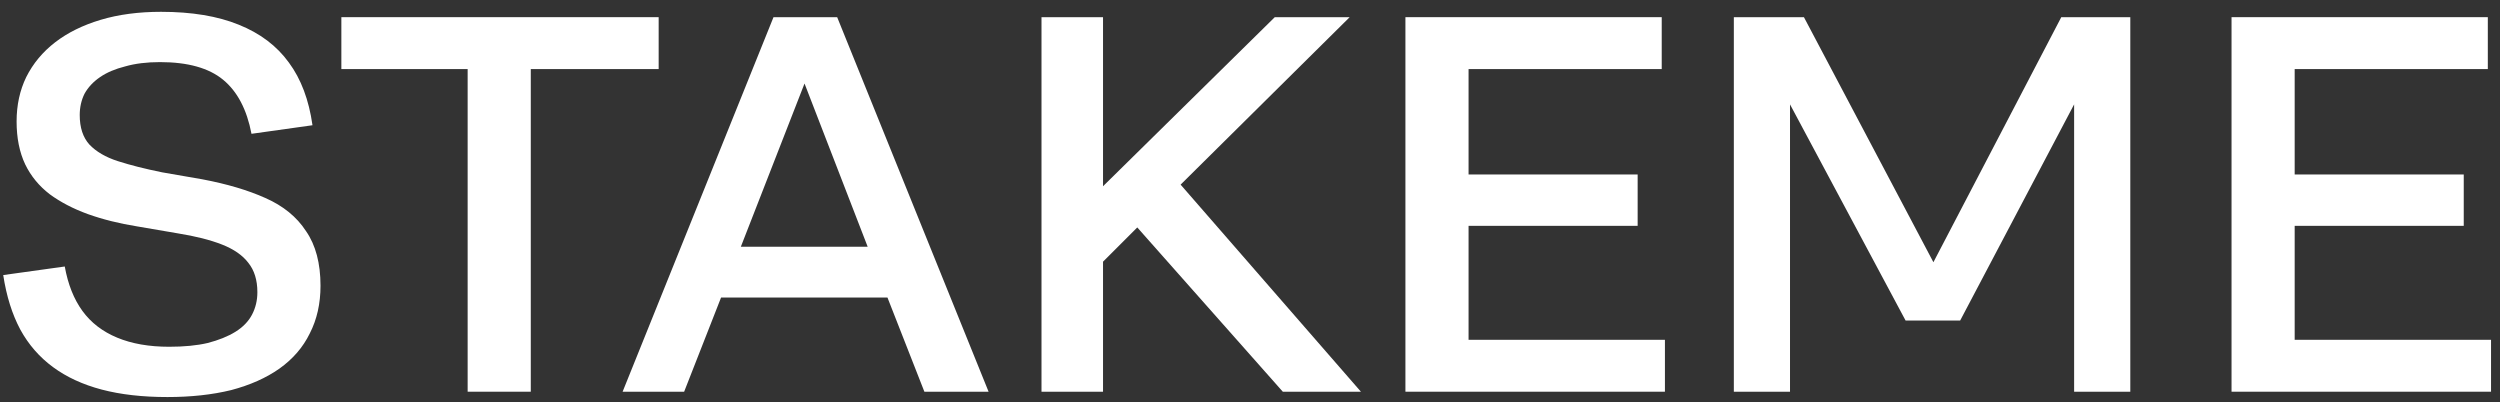 <svg width="205" height="33" viewBox="0 0 205 33" fill="none" xmlns="http://www.w3.org/2000/svg">
<rect x="0" y="0" width="205" height="33" fill="#333333" stroke="none"/>
<path d="M182.986 32.12V1.408H204.001V5.664H188.163V14.307H202.027V18.519H188.163V27.864H204.265V32.12H182.986Z" fill="white"/>
<path d="M142.175 32.12V1.408H147.922L158.539 21.502L169.025 1.408H174.685V32.12H170.078V8.559L160.733 26.284H156.258L146.781 8.559V32.12H142.175Z" fill="white"/>
<path d="M115.245 32.12V1.408H136.261V5.664H120.422V14.307H134.287V18.519H120.422V27.864H136.524V32.12H115.245Z" fill="white"/>
<path d="M85.403 32.12V1.408H90.448V15.272L104.532 1.408H110.674L96.81 15.14L111.595 32.12H105.19L93.256 18.65L90.448 21.458V32.12H85.403Z" fill="white"/>
<path d="M75.799 32.12L72.772 24.398H59.127L56.1 32.12H51.054L63.427 1.408H68.648L81.064 32.12H75.799ZM71.148 20.23L65.971 6.848L60.75 20.23H71.148Z" fill="white"/>
<path d="M38.347 32.12V5.664H27.992V1.408H54.01V5.664H43.524V32.12H38.347Z" fill="white"/>
<path d="M0.265 22.555L5.31 21.853C5.573 23.316 6.056 24.529 6.758 25.495C7.46 26.46 8.41 27.191 9.61 27.688C10.809 28.186 12.227 28.434 13.865 28.434C15.094 28.434 16.147 28.332 17.024 28.127C17.931 27.893 18.692 27.586 19.306 27.206C19.92 26.825 20.373 26.357 20.666 25.802C20.958 25.246 21.105 24.632 21.105 23.959C21.105 22.965 20.856 22.16 20.359 21.546C19.891 20.932 19.174 20.434 18.209 20.054C17.244 19.674 16.03 19.367 14.567 19.133L11.233 18.562C9.771 18.328 8.425 17.992 7.197 17.553C5.997 17.115 4.959 16.574 4.082 15.93C3.204 15.257 2.531 14.438 2.063 13.473C1.595 12.479 1.361 11.309 1.361 9.963C1.361 8.618 1.625 7.404 2.151 6.322C2.707 5.21 3.497 4.26 4.52 3.47C5.544 2.68 6.787 2.066 8.25 1.627C9.712 1.188 11.365 0.969 13.207 0.969C15.723 0.969 17.843 1.32 19.569 2.022C21.324 2.724 22.699 3.762 23.693 5.137C24.688 6.483 25.331 8.194 25.624 10.27L20.622 10.972C20.242 8.983 19.467 7.506 18.297 6.541C17.127 5.576 15.401 5.093 13.12 5.093C12.037 5.093 11.087 5.21 10.268 5.444C9.449 5.649 8.761 5.941 8.206 6.322C7.65 6.702 7.226 7.155 6.933 7.682C6.67 8.208 6.538 8.793 6.538 9.437C6.538 10.46 6.802 11.265 7.328 11.85C7.884 12.435 8.659 12.888 9.654 13.21C10.648 13.532 11.862 13.839 13.295 14.131L16.586 14.702C18.604 15.082 20.329 15.594 21.763 16.237C23.225 16.881 24.337 17.787 25.097 18.957C25.887 20.098 26.282 21.59 26.282 23.433C26.282 24.895 25.989 26.197 25.404 27.337C24.849 28.478 24.015 29.443 22.903 30.233C21.821 30.993 20.505 31.578 18.955 31.988C17.404 32.368 15.664 32.558 13.734 32.558C11.686 32.558 9.888 32.353 8.337 31.944C6.787 31.535 5.456 30.92 4.345 30.101C3.233 29.282 2.341 28.259 1.668 27.03C0.996 25.772 0.528 24.281 0.265 22.555Z" fill="white"/>
</svg>
